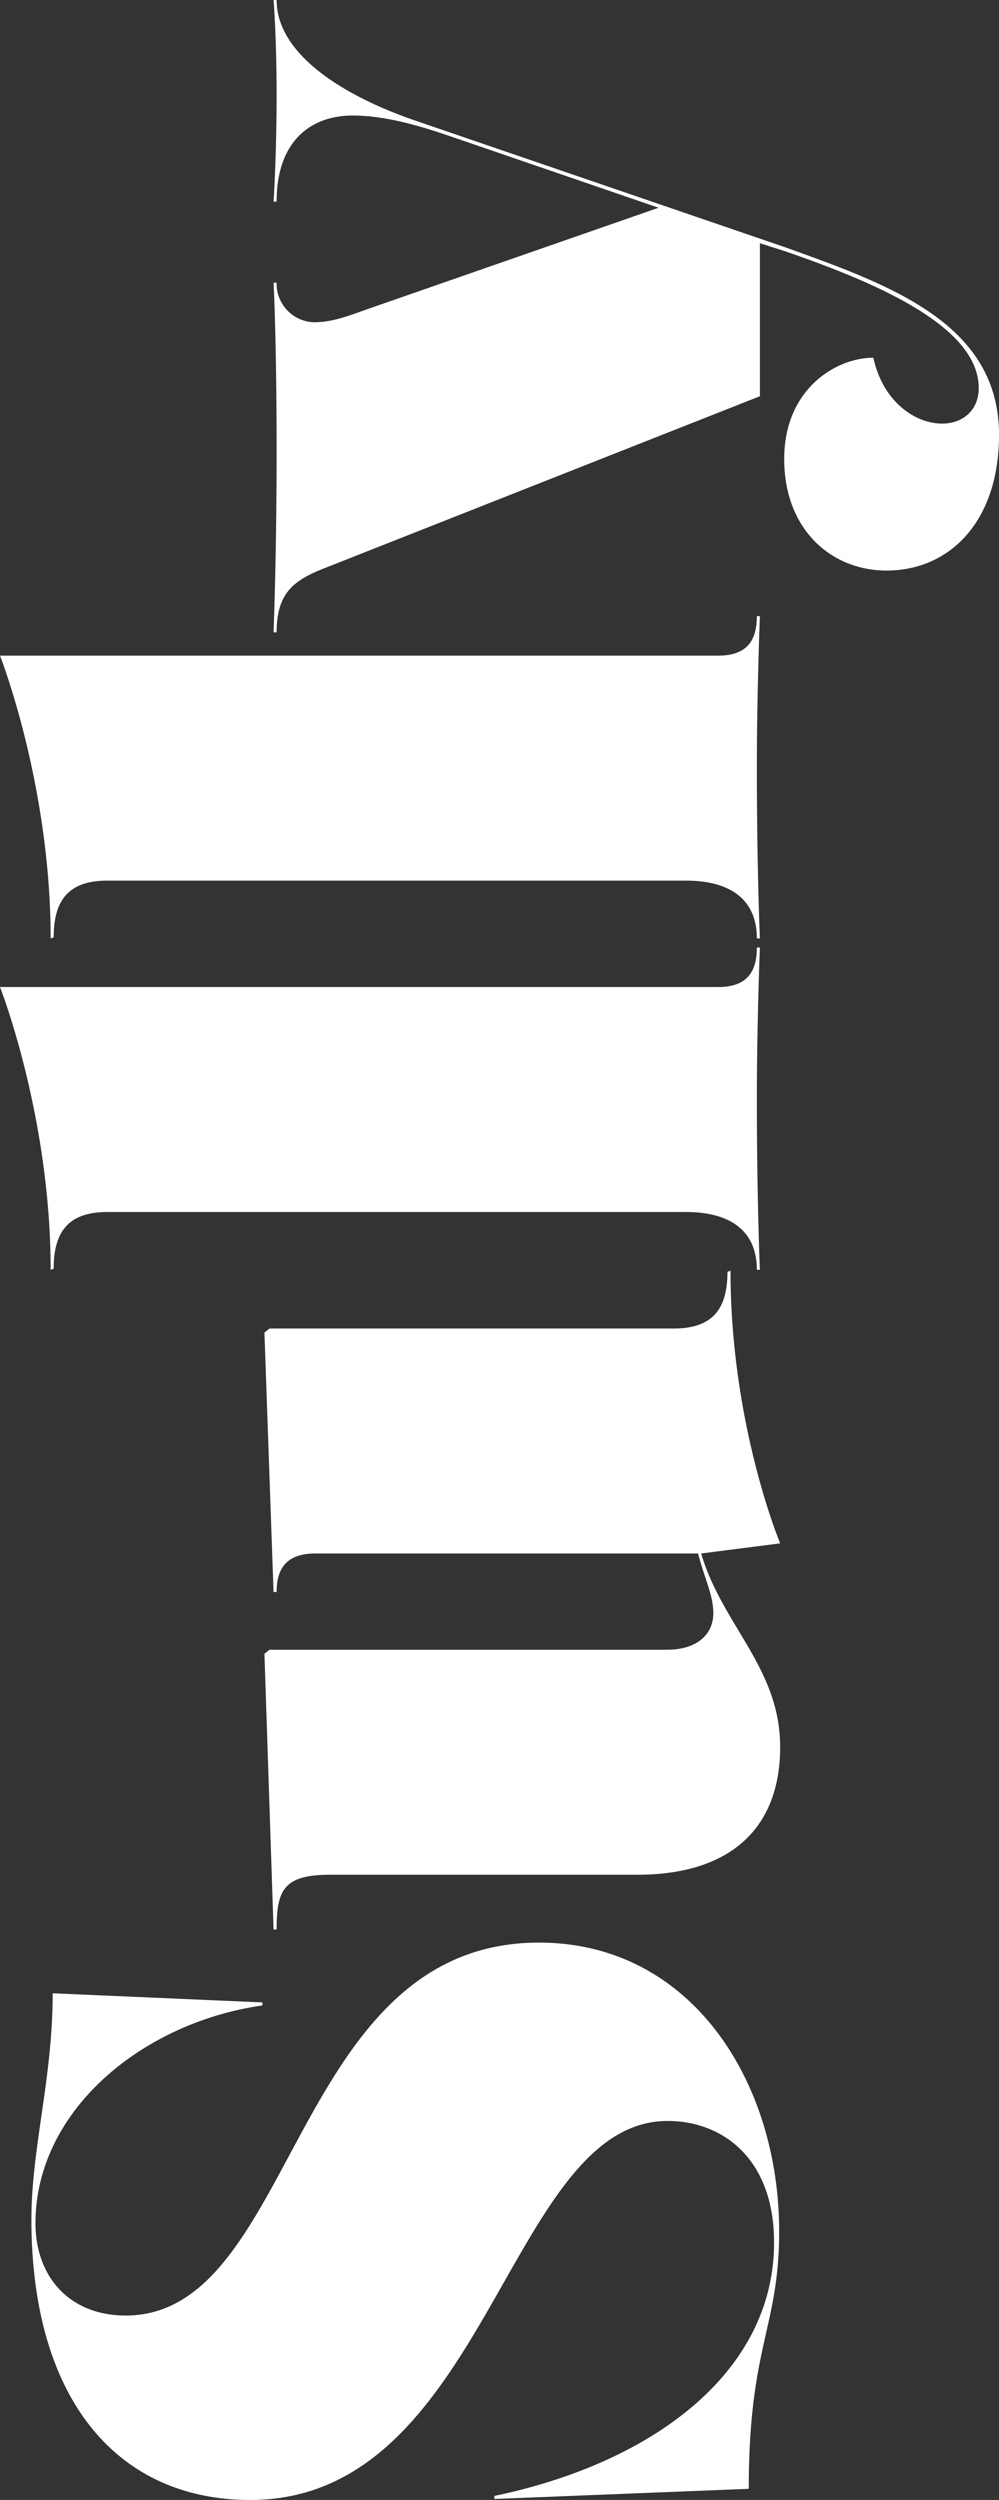 <svg xmlns="http://www.w3.org/2000/svg" width="234.752" height="587.346" viewBox="0 0 234.752 587.346">
  <rect x="0" y="0" width="234.752" height="587.346" fill="#333333" stroke="none"/>
  <path id="logo-sully" d="M64.283,66.426S65,79.282,65,106.186c0,24.283-.714,42.378-.714,42.378H65c0-9.523,4.286-12.38,11.666-15.237l101.9-40.237V57.14l5.953,1.9C206.658,66.663,229.99,76.9,229.99,91.186c0,5.239-3.81,8.333-8.57,8.333-6.668,0-14.048-5.475-16.191-15.474-8.809,0-20.952,7.38-20.952,23.809s10.952,26.189,24.048,26.189c14.762,0,26.428-11.429,26.428-31.9,0-26.189-25.714-35.236-50.236-44.045l-87.615-30C79.282,21.9,65,12.142,65,0h-.714S65,8.809,65,22.142c0,14.523-.714,25.236-.714,25.236H65c0-14.523,8.333-20.236,17.856-20.236,7.619,0,15.715,2.38,23.332,5l48.57,16.666L85.709,72.853c-5.237,1.906-8.333,2.858-11.9,2.858A9.049,9.049,0,0,1,65,66.426Zm113.567,78.328c0,5.237-1.906,9.284-9.048,9.284H0s11.9,30.237,11.9,66.426l.714-.237c0-8.572,3.333-13.333,12.619-13.333H161.184c10.237,0,16.666,4.286,16.666,13.57h.714s-.714-16.427-.714-40.235c0-17.381.714-35.475.714-35.475Zm0,77.851c0,5.239-1.906,9.286-9.048,9.286H0s11.9,30.238,11.9,66.426l.714-.237c0-8.572,3.333-13.333,12.619-13.333H161.184c10.237,0,16.666,4.284,16.666,13.57h.714s-.714-16.427-.714-40.235c0-17.381.714-35.476.714-35.476ZM149.755,440.451c21.9,0,33.571-10.952,33.571-30,0-18.571-13.572-28.571-18.571-45.476l18.571-2.38s-11.666-27.855-11.666-64.044l-.715.237c0,8.57-3.333,13.333-12.617,13.333h-95l-1.19.953,2.143,60.95H65c0-5,1.9-9.048,9.047-9.048h90c1.667,6.429,3.571,9.762,3.571,14.048,0,4.761-3.571,8.57-10.951,8.57H63.33l-1.19.953,2.143,64.759H65c0-9.286,1.667-12.856,12.619-12.856ZM12.38,468.3c0,20-5,36.427-5,53.093,0,42.378,20.236,65.95,51.427,65.95,55.711,0,60.473-89.044,98.091-89.044,12.856,0,25,8.809,25,28.571,0,30.236-28.095,51.664-65.712,59.521v.715l59.76-2.382c0-33.569,7.143-37.855,7.143-60.473,0-35.237-20.713-67.855-56.426-67.855-58.33,0-56.9,87.617-97.138,87.617-13.1,0-21.189-9.048-21.189-21.666,0-26.428,25-47.142,53.331-51.189v-.714Z" fill="#fff"/>
</svg>
